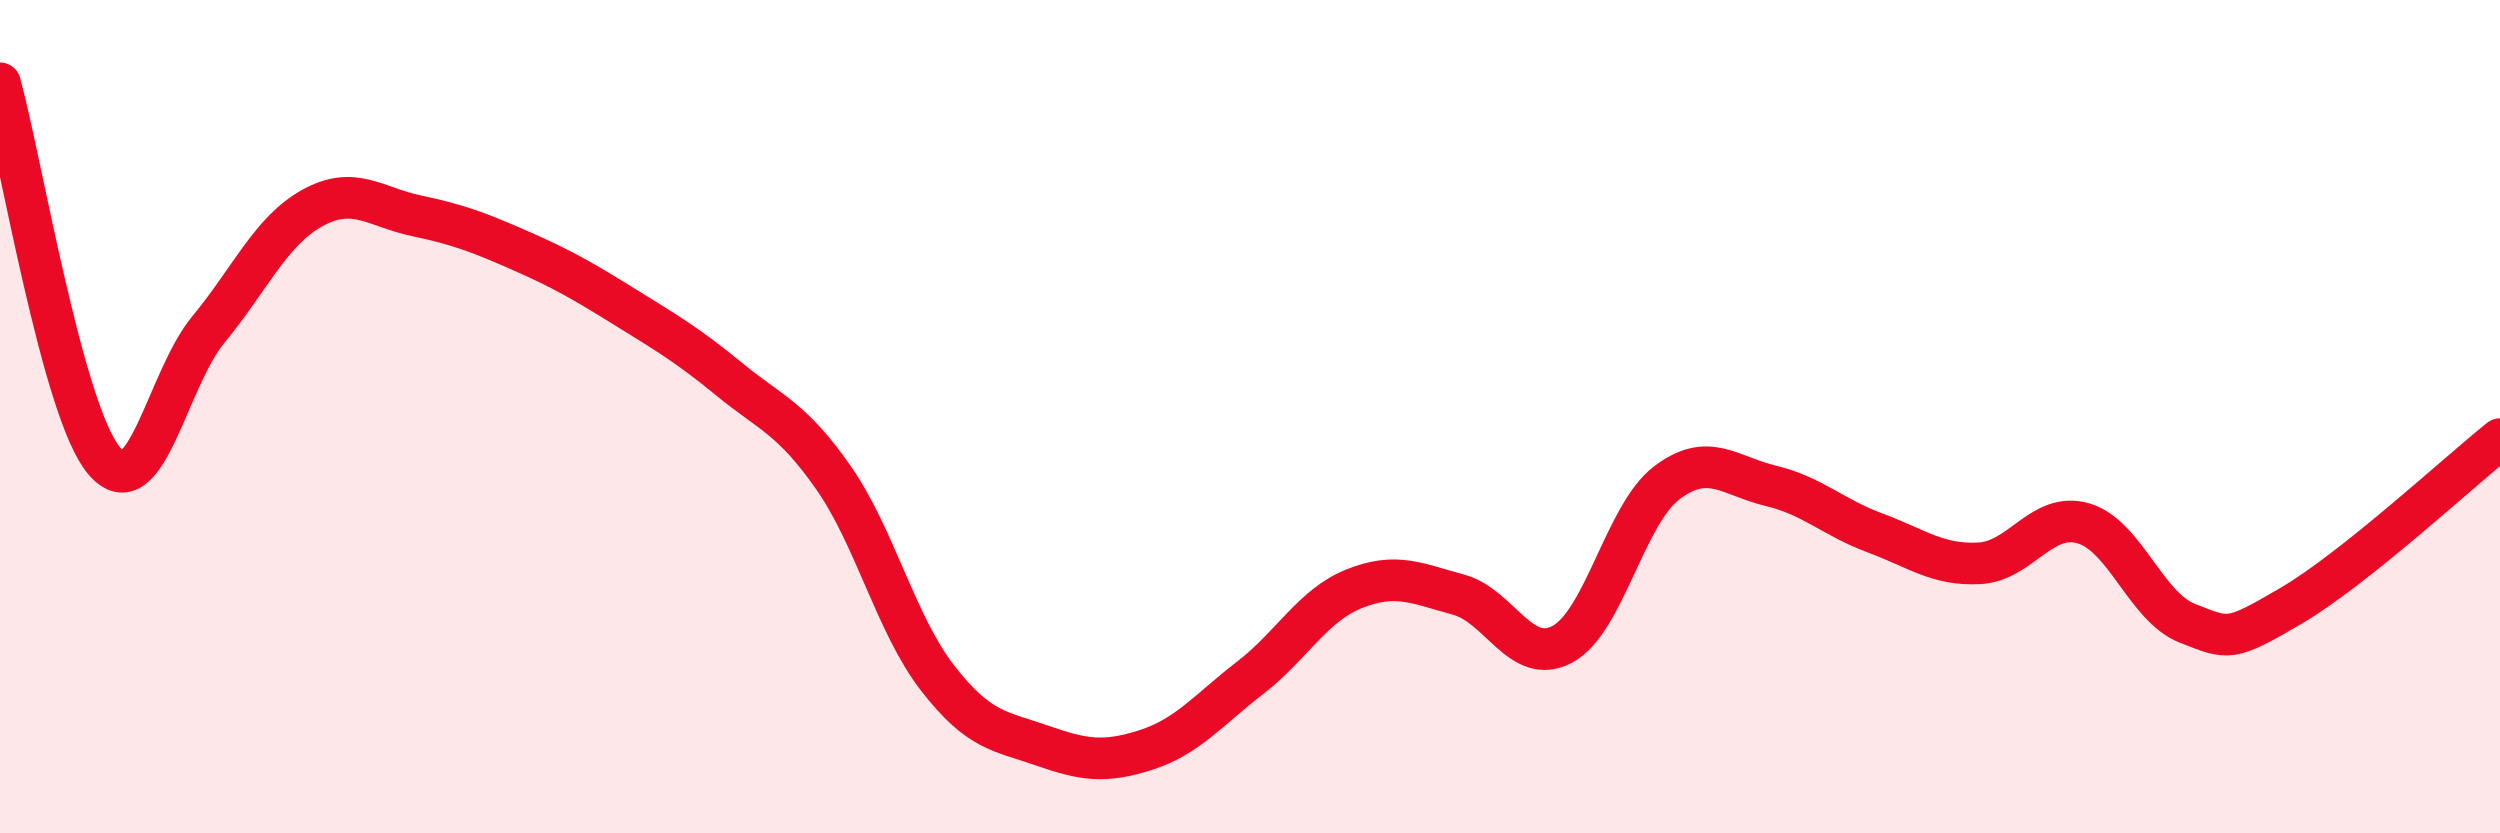 
    <svg width="60" height="20" viewBox="0 0 60 20" xmlns="http://www.w3.org/2000/svg">
      <path
        d="M 0,2 C 0.5,3.81 1.5,9.88 2.5,11.06 C 3.5,12.24 4,9.12 5,7.91 C 6,6.7 6.5,5.54 7.5,4.99 C 8.5,4.44 9,4.97 10,5.18 C 11,5.39 11.5,5.58 12.5,6.02 C 13.5,6.46 14,6.75 15,7.37 C 16,7.99 16.5,8.28 17.5,9.1 C 18.5,9.92 19,10.03 20,11.46 C 21,12.89 21.5,14.98 22.5,16.27 C 23.5,17.56 24,17.54 25,17.89 C 26,18.24 26.5,18.32 27.5,18 C 28.5,17.68 29,17.04 30,16.27 C 31,15.5 31.5,14.53 32.5,14.13 C 33.5,13.73 34,14 35,14.27 C 36,14.54 36.5,16 37.5,15.46 C 38.5,14.92 39,12.35 40,11.59 C 41,10.83 41.5,11.42 42.5,11.66 C 43.5,11.9 44,12.42 45,12.79 C 46,13.16 46.5,13.57 47.5,13.52 C 48.5,13.47 49,12.27 50,12.56 C 51,12.85 51.5,14.57 52.5,14.96 C 53.5,15.35 53.5,15.41 55,14.53 C 56.5,13.65 59,11.34 60,10.54L60 20L0 20Z"
        fill="#EB0A25"
        opacity="0.1"
        stroke-linecap="round"
        stroke-linejoin="round"
      />
      <path
        d="M 0,2 C 0.5,3.81 1.5,9.88 2.5,11.06 C 3.5,12.24 4,9.12 5,7.91 C 6,6.7 6.5,5.54 7.5,4.99 C 8.5,4.44 9,4.97 10,5.18 C 11,5.39 11.5,5.58 12.5,6.02 C 13.5,6.46 14,6.75 15,7.37 C 16,7.99 16.5,8.28 17.5,9.1 C 18.5,9.92 19,10.03 20,11.46 C 21,12.89 21.5,14.98 22.5,16.27 C 23.5,17.56 24,17.54 25,17.89 C 26,18.24 26.5,18.32 27.5,18 C 28.5,17.68 29,17.04 30,16.27 C 31,15.5 31.5,14.53 32.5,14.13 C 33.5,13.73 34,14 35,14.27 C 36,14.54 36.5,16 37.5,15.46 C 38.5,14.92 39,12.35 40,11.59 C 41,10.83 41.5,11.42 42.5,11.66 C 43.5,11.9 44,12.42 45,12.79 C 46,13.16 46.5,13.57 47.5,13.52 C 48.5,13.47 49,12.27 50,12.56 C 51,12.85 51.5,14.57 52.5,14.96 C 53.5,15.35 53.5,15.41 55,14.53 C 56.5,13.65 59,11.34 60,10.54"
        stroke="#EB0A25"
        stroke-width="1"
        fill="none"
        stroke-linecap="round"
        stroke-linejoin="round"
      />
    </svg>
  